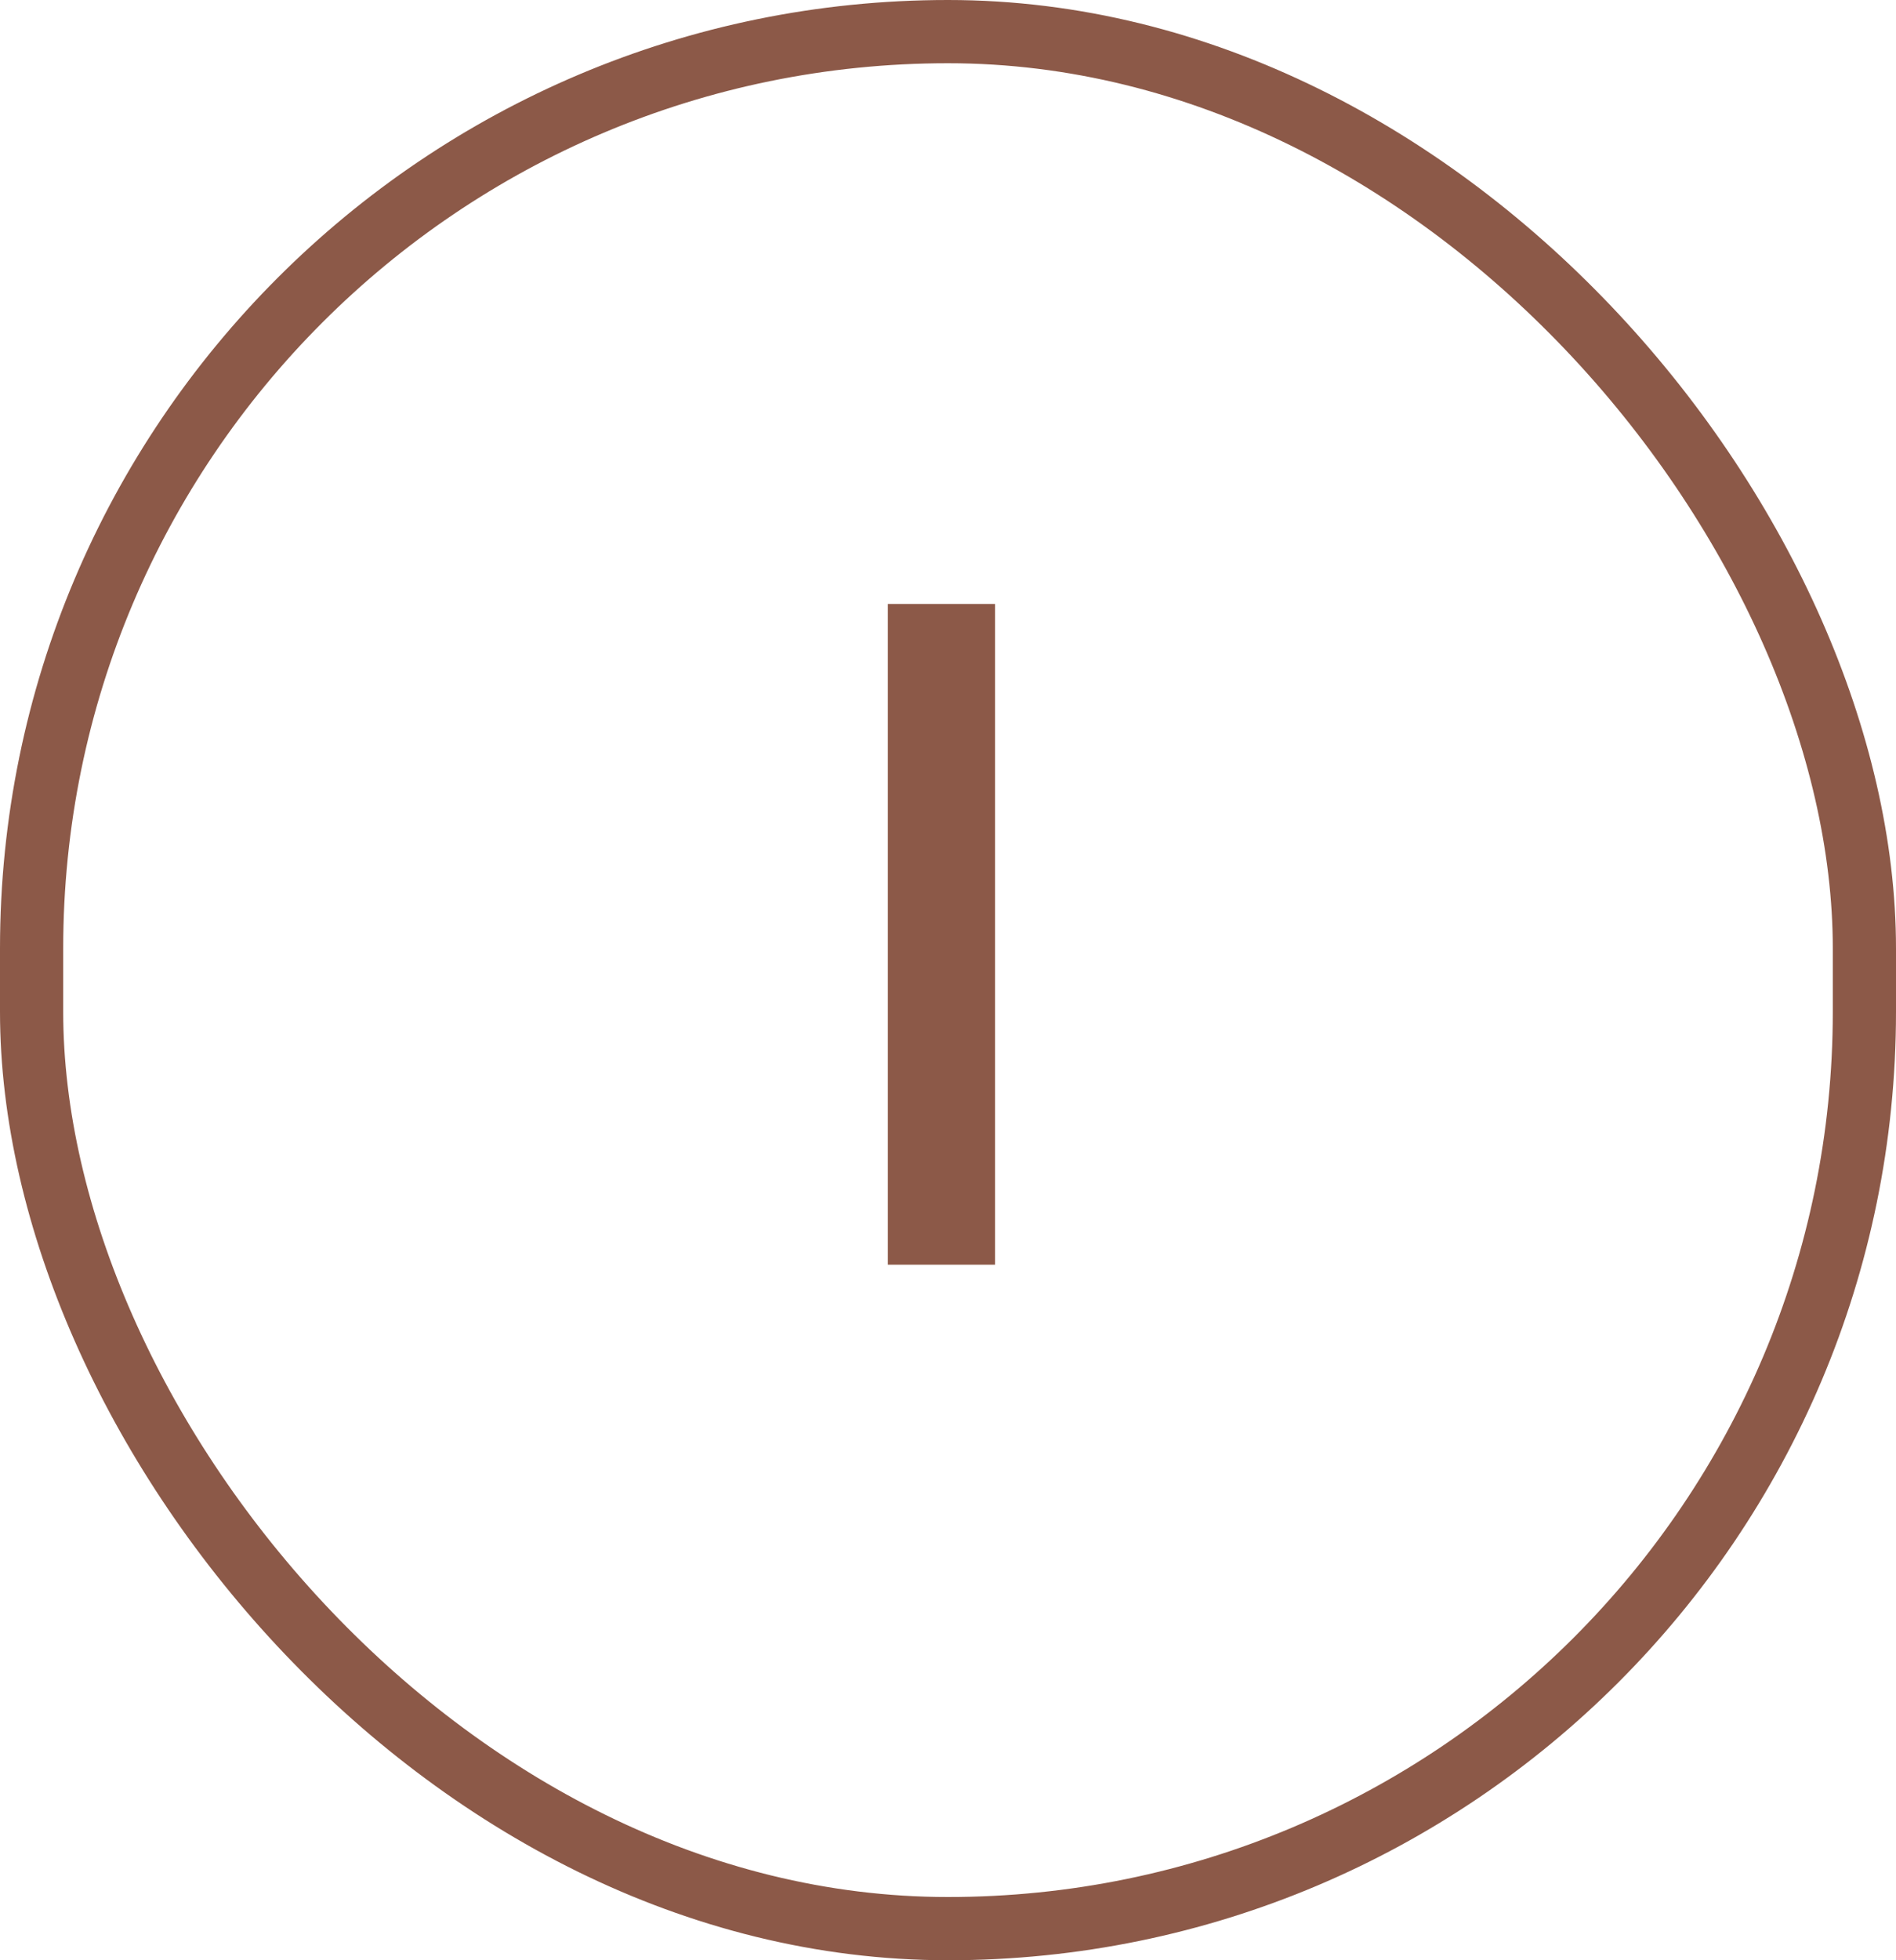 <svg xmlns="http://www.w3.org/2000/svg" fill="none" viewBox="0 0 30 31" height="31" width="30">
<rect stroke="#8C5948" rx="14.5" height="30" width="29" y="0.5" x="0.5"></rect>
<path fill="#8C5948" d="M15.744 20H14.048V9.552H15.744V20Z"></path>
</svg>
